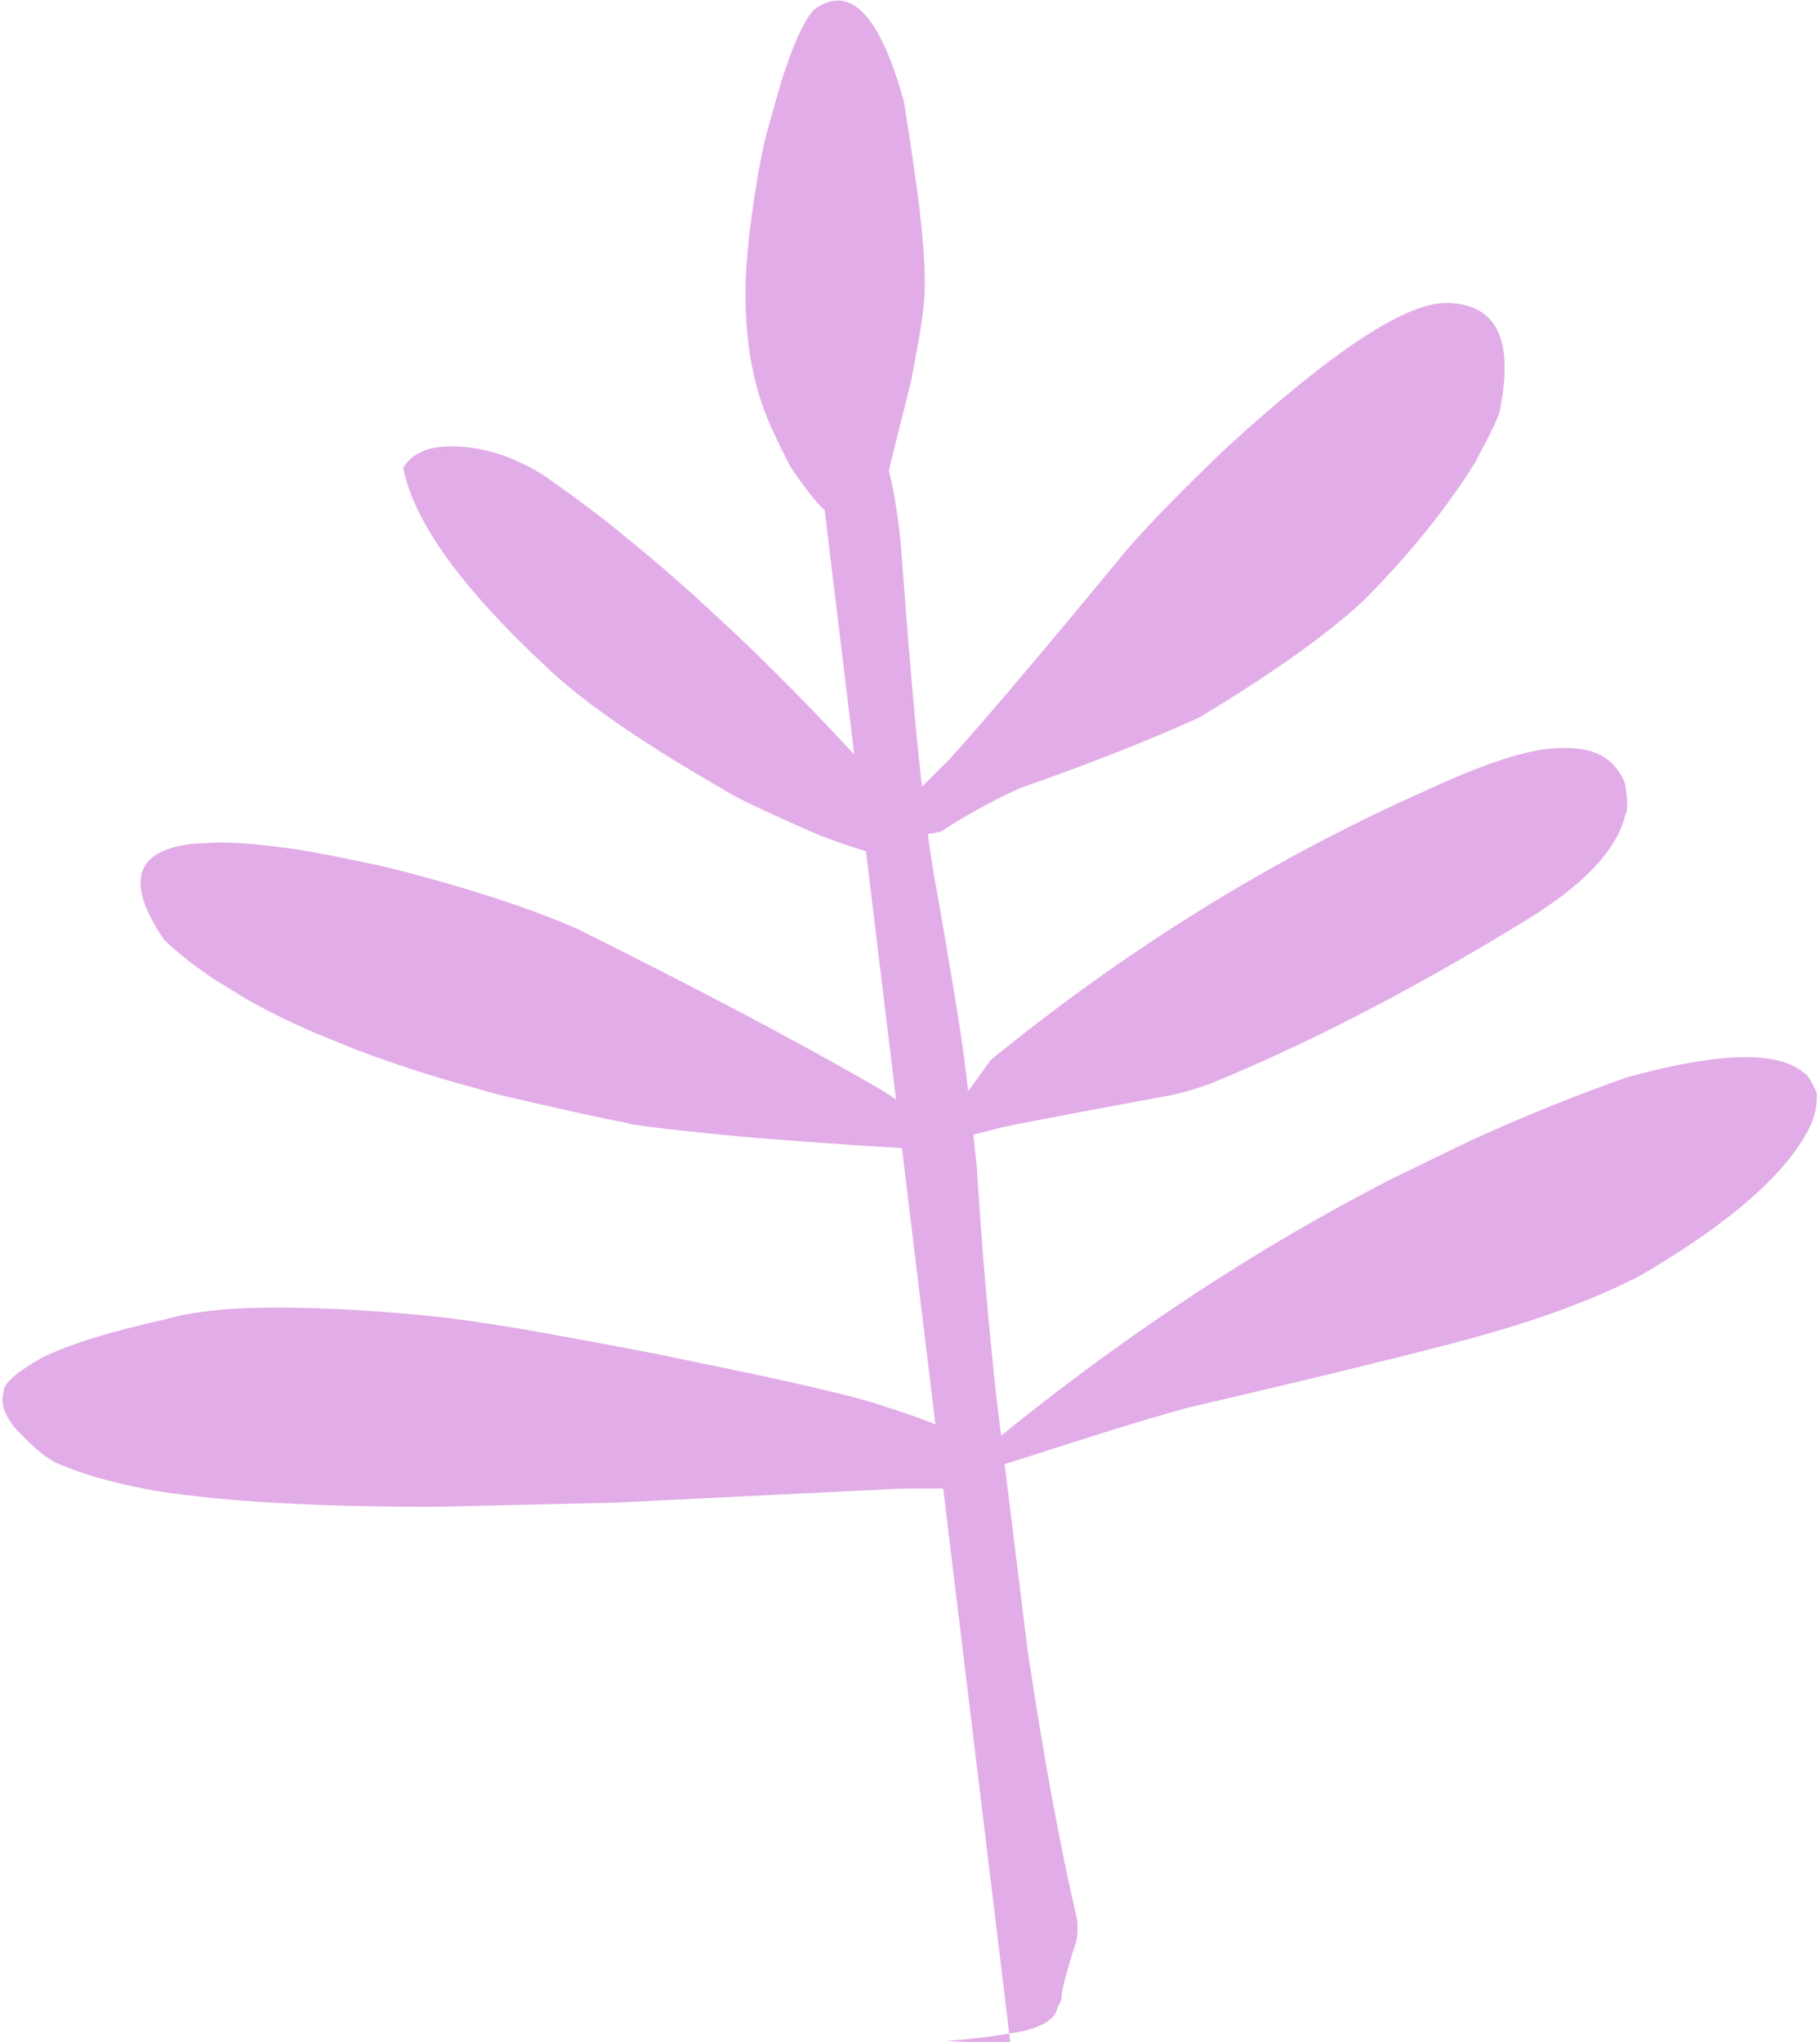 <?xml version="1.0" encoding="UTF-8" standalone="no"?><svg xmlns="http://www.w3.org/2000/svg" xmlns:xlink="http://www.w3.org/1999/xlink" fill="#000000" height="56.2" preserveAspectRatio="xMidYMid meet" version="1" viewBox="365.6 643.6 50.1 56.2" width="50.1" zoomAndPan="magnify"><g><g fill="#e2ace8"><g id="change1_1"><path d="M388.663,643.615L388.594,643.618Q388.313,643.642,388.013,643.861Q387.887,643.997,387.755,644.228Q387.492,644.69,387.211,645.534Q387.143,645.685,386.777,647.014Q386.494,647.934,386.234,649.988Q386.113,651.108,386.123,651.571Q386.115,652.188,386.169,652.759Q386.276,653.901,386.626,654.863L386.816,655.333Q387.327,656.429,387.453,656.585Q388.094,657.493,388.29,657.62Q388.933,658.24,389.803,658.678L389.705,658.163L389.726,658.032Q389.856,657.344,390.68,654.09Q390.938,652.721,390.971,652.447Q391.06,651.846,391.056,651.465Q391.062,651.104,391.029,650.605Q390.996,650.105,390.923,649.469Q390.911,649.236,390.618,647.248L390.477,646.37L390.303,645.792Q389.592,643.615,388.663,643.615"/></g><g id="change1_5"><path d="M377.968,655.888L377.773,655.895Q377.022,655.953,376.699,656.472Q376.807,657.024,377.105,657.64Q377.998,659.488,380.597,661.911Q382.054,663.332,385.458,665.293Q385.959,665.629,388.115,666.567Q388.958,666.899,389.743,667.108L390.204,665.563Q387.998,663.087,385.896,661.089L384.852,660.12Q383.815,659.181,382.803,658.361Q381.92,657.629,380.55,656.668Q379.237,655.858,377.968,655.888"/></g><g id="change1_7"><path d="M405.494,651.937L405.457,651.938Q403.787,651.873,399.344,655.939Q397.512,657.691,396.601,658.752Q393.211,662.868,391.722,664.51L389.315,666.893L391.499,666.486Q392.539,665.803,393.688,665.284Q396.487,664.307,398.602,663.349Q401.595,661.552,403.138,660.127Q404.479,658.772,405.426,657.477Q405.884,656.859,406.21,656.315Q406.91,655.02,406.893,654.85Q407.461,652.023,405.494,651.937"/></g><g id="change1_2"><path d="M371.603,666.784L370.929,666.817Q369.708,666.95,369.507,667.613Q369.306,668.276,370.125,669.47Q370.721,670.031,371.505,670.553L372.335,671.064Q373.213,671.566,374.278,672.027L375.39,672.479Q376.549,672.921,377.895,673.322L379.289,673.714Q381.781,674.3,382.917,674.513Q382.864,674.559,385.447,674.826Q387.5,675.02,390.834,675.22Q391.389,675.27,391.965,675.365L390.817,674.196L389.809,673.561Q386.647,671.727,381.495,669.162Q379.523,668.296,376.267,667.467Q374.032,666.983,373.352,666.919Q372.348,666.784,371.603,666.784"/></g><g id="change1_8"><path d="M408.688,664.183L408.477,664.189Q407.321,664.205,404.801,665.376Q401.639,666.788,398.659,668.634Q395.679,670.481,392.88,672.763L391.078,675.238Q391.857,674.953,393.059,674.651Q393.583,674.521,397.844,673.736Q398.277,673.65,398.922,673.42Q402.992,671.748,407.539,668.965Q409.986,667.486,410.337,666.035Q410.451,665.86,410.335,665.178Q410.248,664.916,410.047,664.687Q409.624,664.182,408.688,664.183"/></g><g id="change1_6"><path d="M373.236,679.583L372.929,679.585Q371.206,679.601,370.165,679.902Q367.855,680.417,366.776,680.952Q365.682,681.564,365.697,681.907Q365.572,682.342,365.996,682.877Q366.859,683.816,367.378,683.944Q367.739,684.101,368.215,684.242L368.72,684.379Q369.254,684.512,369.904,684.629Q372.823,685.081,377.702,685.062L382.488,684.952L390.205,684.574Q390.578,684.556,391.78,684.562L393.074,683.593Q391.678,682.834,389.875,682.278Q388.802,681.903,384.4,681.01Q383.406,680.787,380.064,680.189Q378.822,679.98,377.852,679.858Q375.36,679.586,373.236,679.583"/></g><g id="change1_4"><path d="M413.65,672.691L413.362,672.697Q412.174,672.753,410.376,673.249Q408.205,674.015,406.07,674.992L403.944,676.023Q397.593,679.273,391.57,684.426L396.134,682.975Q397.286,682.617,398.315,682.333Q404.808,680.816,406.71,680.257Q409.183,679.532,410.803,678.674Q414.552,676.471,415.453,674.543Q415.64,674.086,415.609,673.671Q415.383,673.169,415.257,673.126Q414.755,672.691,413.65,672.691"/></g><g id="change1_3"><path d="M389.165,655.62L389.071,655.622Q388.679,655.639,388.076,655.789L393.382,699.56Q394.615,699.384,394.716,698.832Q394.791,698.713,394.821,698.6Q394.793,698.378,395.234,696.988Q395.281,696.739,395.253,696.435Q394.544,693.407,393.884,688.991L393.032,682.085Q392.686,678.907,392.49,675.739Q392.403,674.83,392.144,672.747Q391.978,671.442,391.261,667.397Q391.139,666.623,390.945,664.931Q390.725,662.991,390.396,658.578Q390.348,658.094,390.287,657.678Q390.121,656.551,389.862,655.919Q389.596,655.587,389.165,655.62 M393.377,699.561L393.223,699.586Q392.588,699.687,391.626,699.77L393.414,699.826L393.382,699.561L393.377,699.561"/></g></g></g></svg>